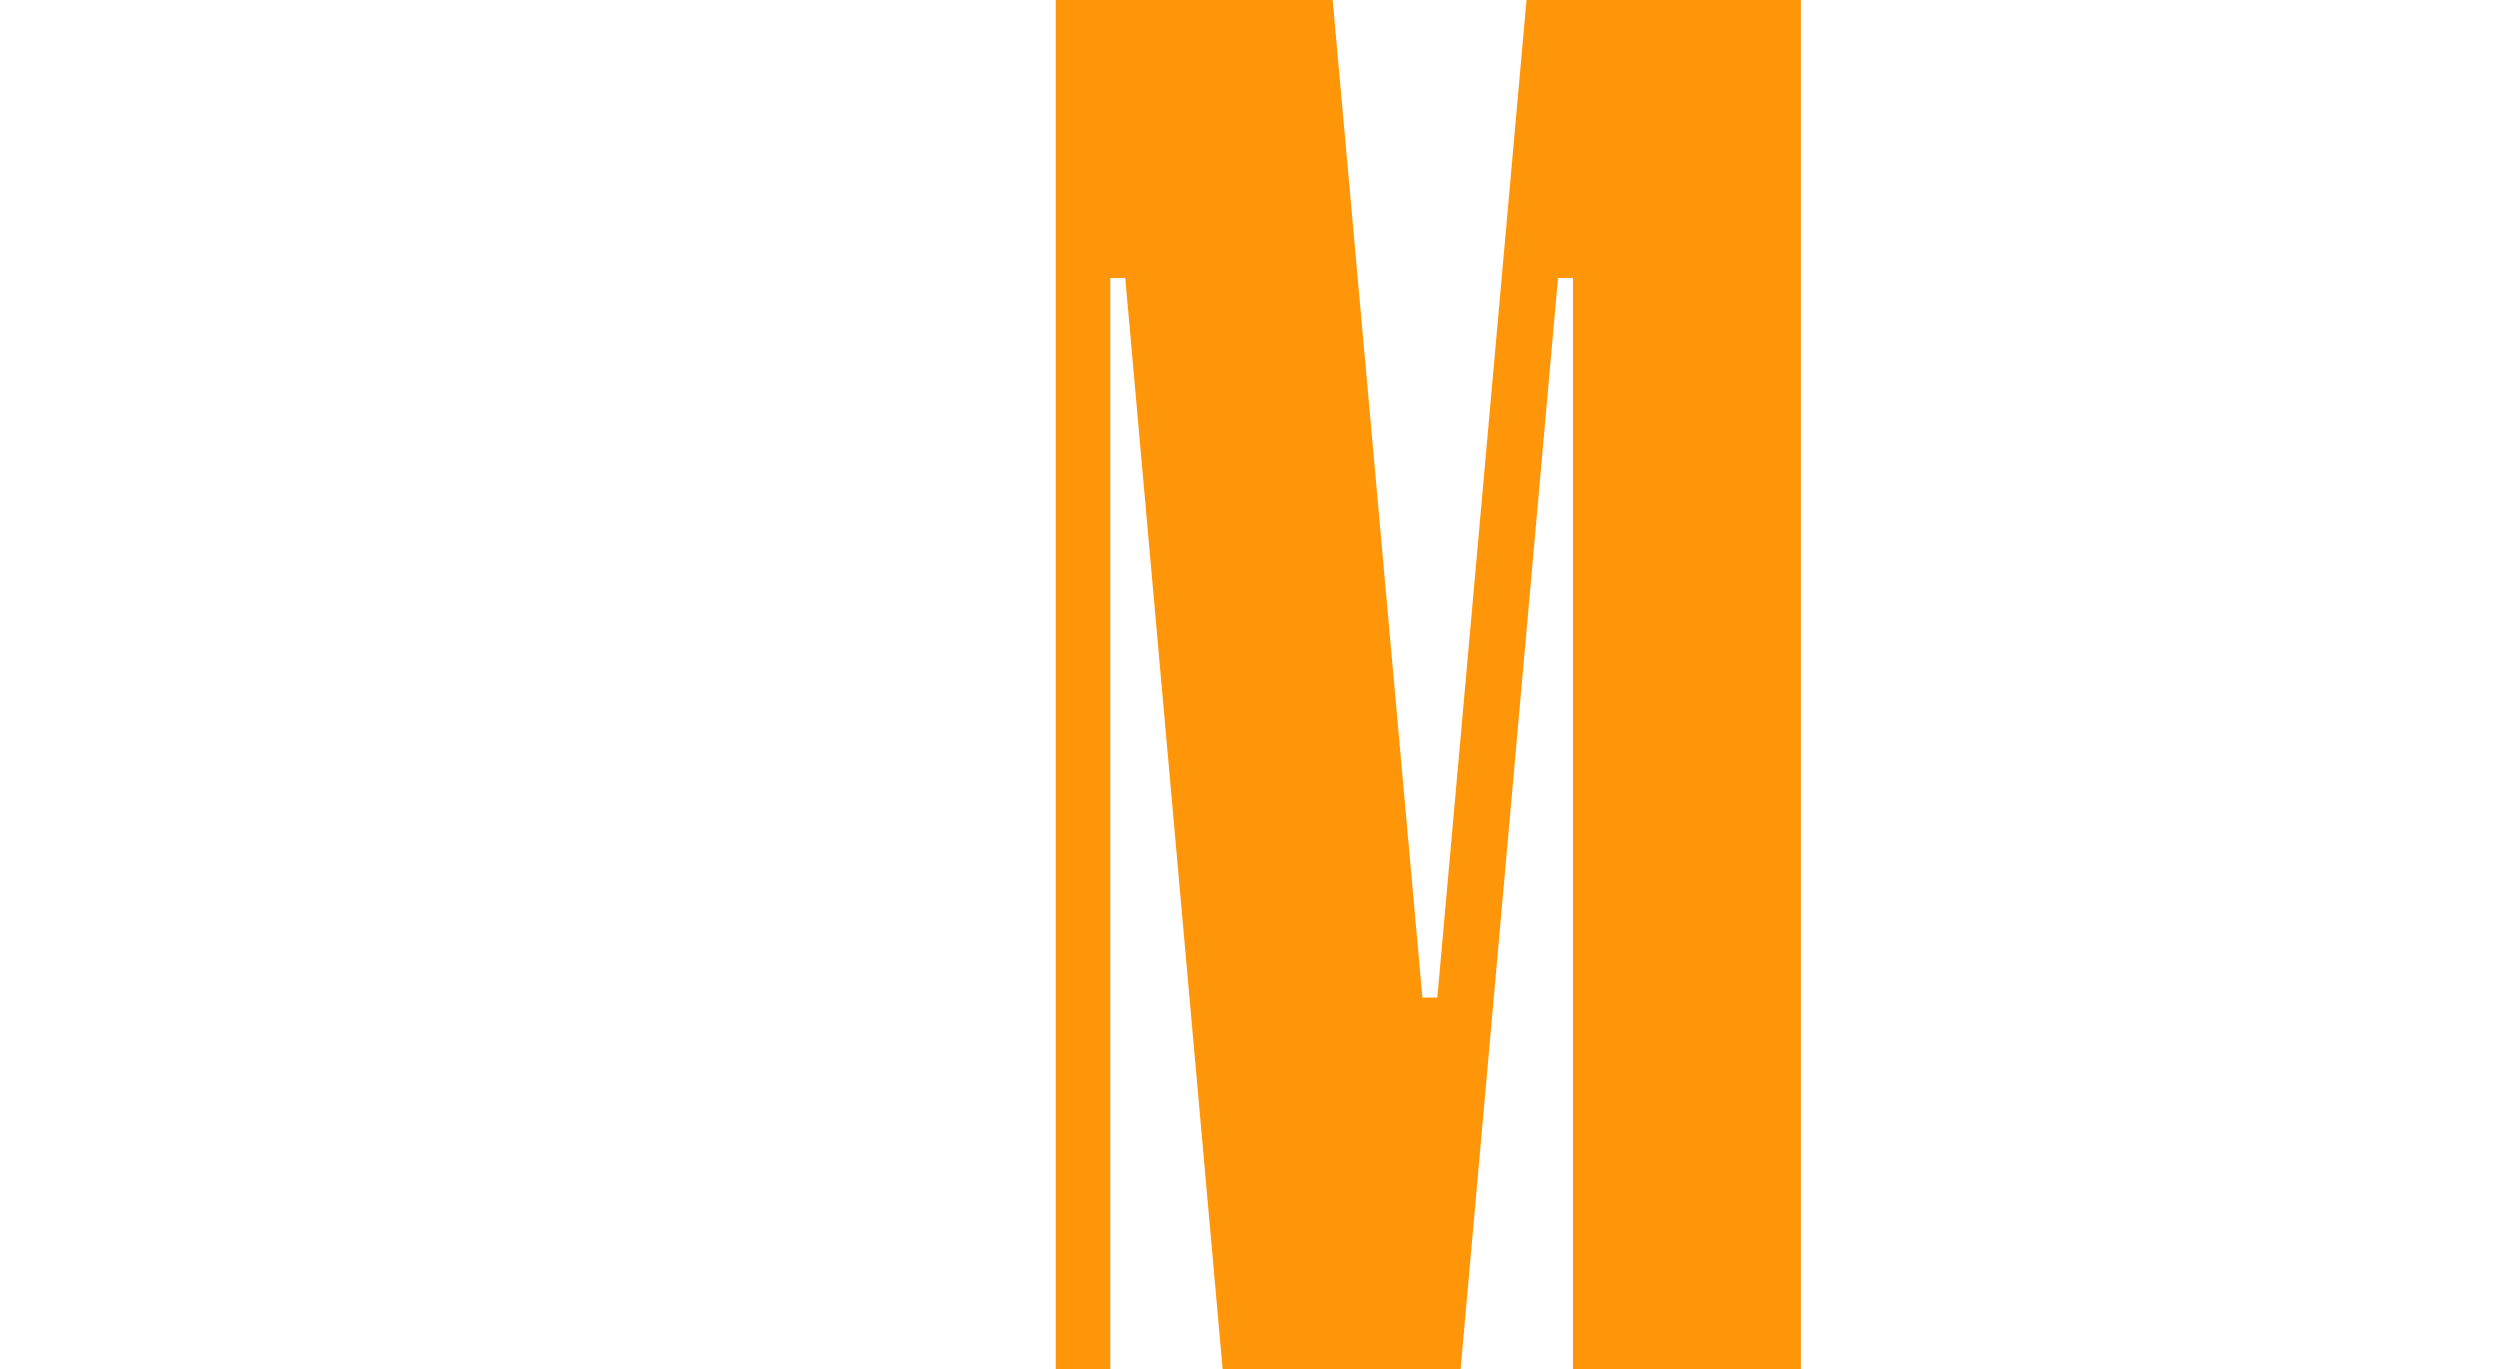 <?xml version="1.0" encoding="UTF-8"?> <svg xmlns="http://www.w3.org/2000/svg" width="1238" height="678" viewBox="0 0 1238 678" fill="none"><g clip-path="url(#clip0_3753_639)"><path d="M755.936 0L711.77 493.979H704.375L659.94 0H522.803V678.296H549.827V137.665H557.222L605.488 678.363H723.265L771.532 137.665H778.927V678.363H891.796V0H756.003H755.936Z" fill="#FF9509"></path></g><defs><clipPath id="clip0_3753_639"><rect width="1238" height="678" fill="white"></rect></clipPath></defs></svg> 